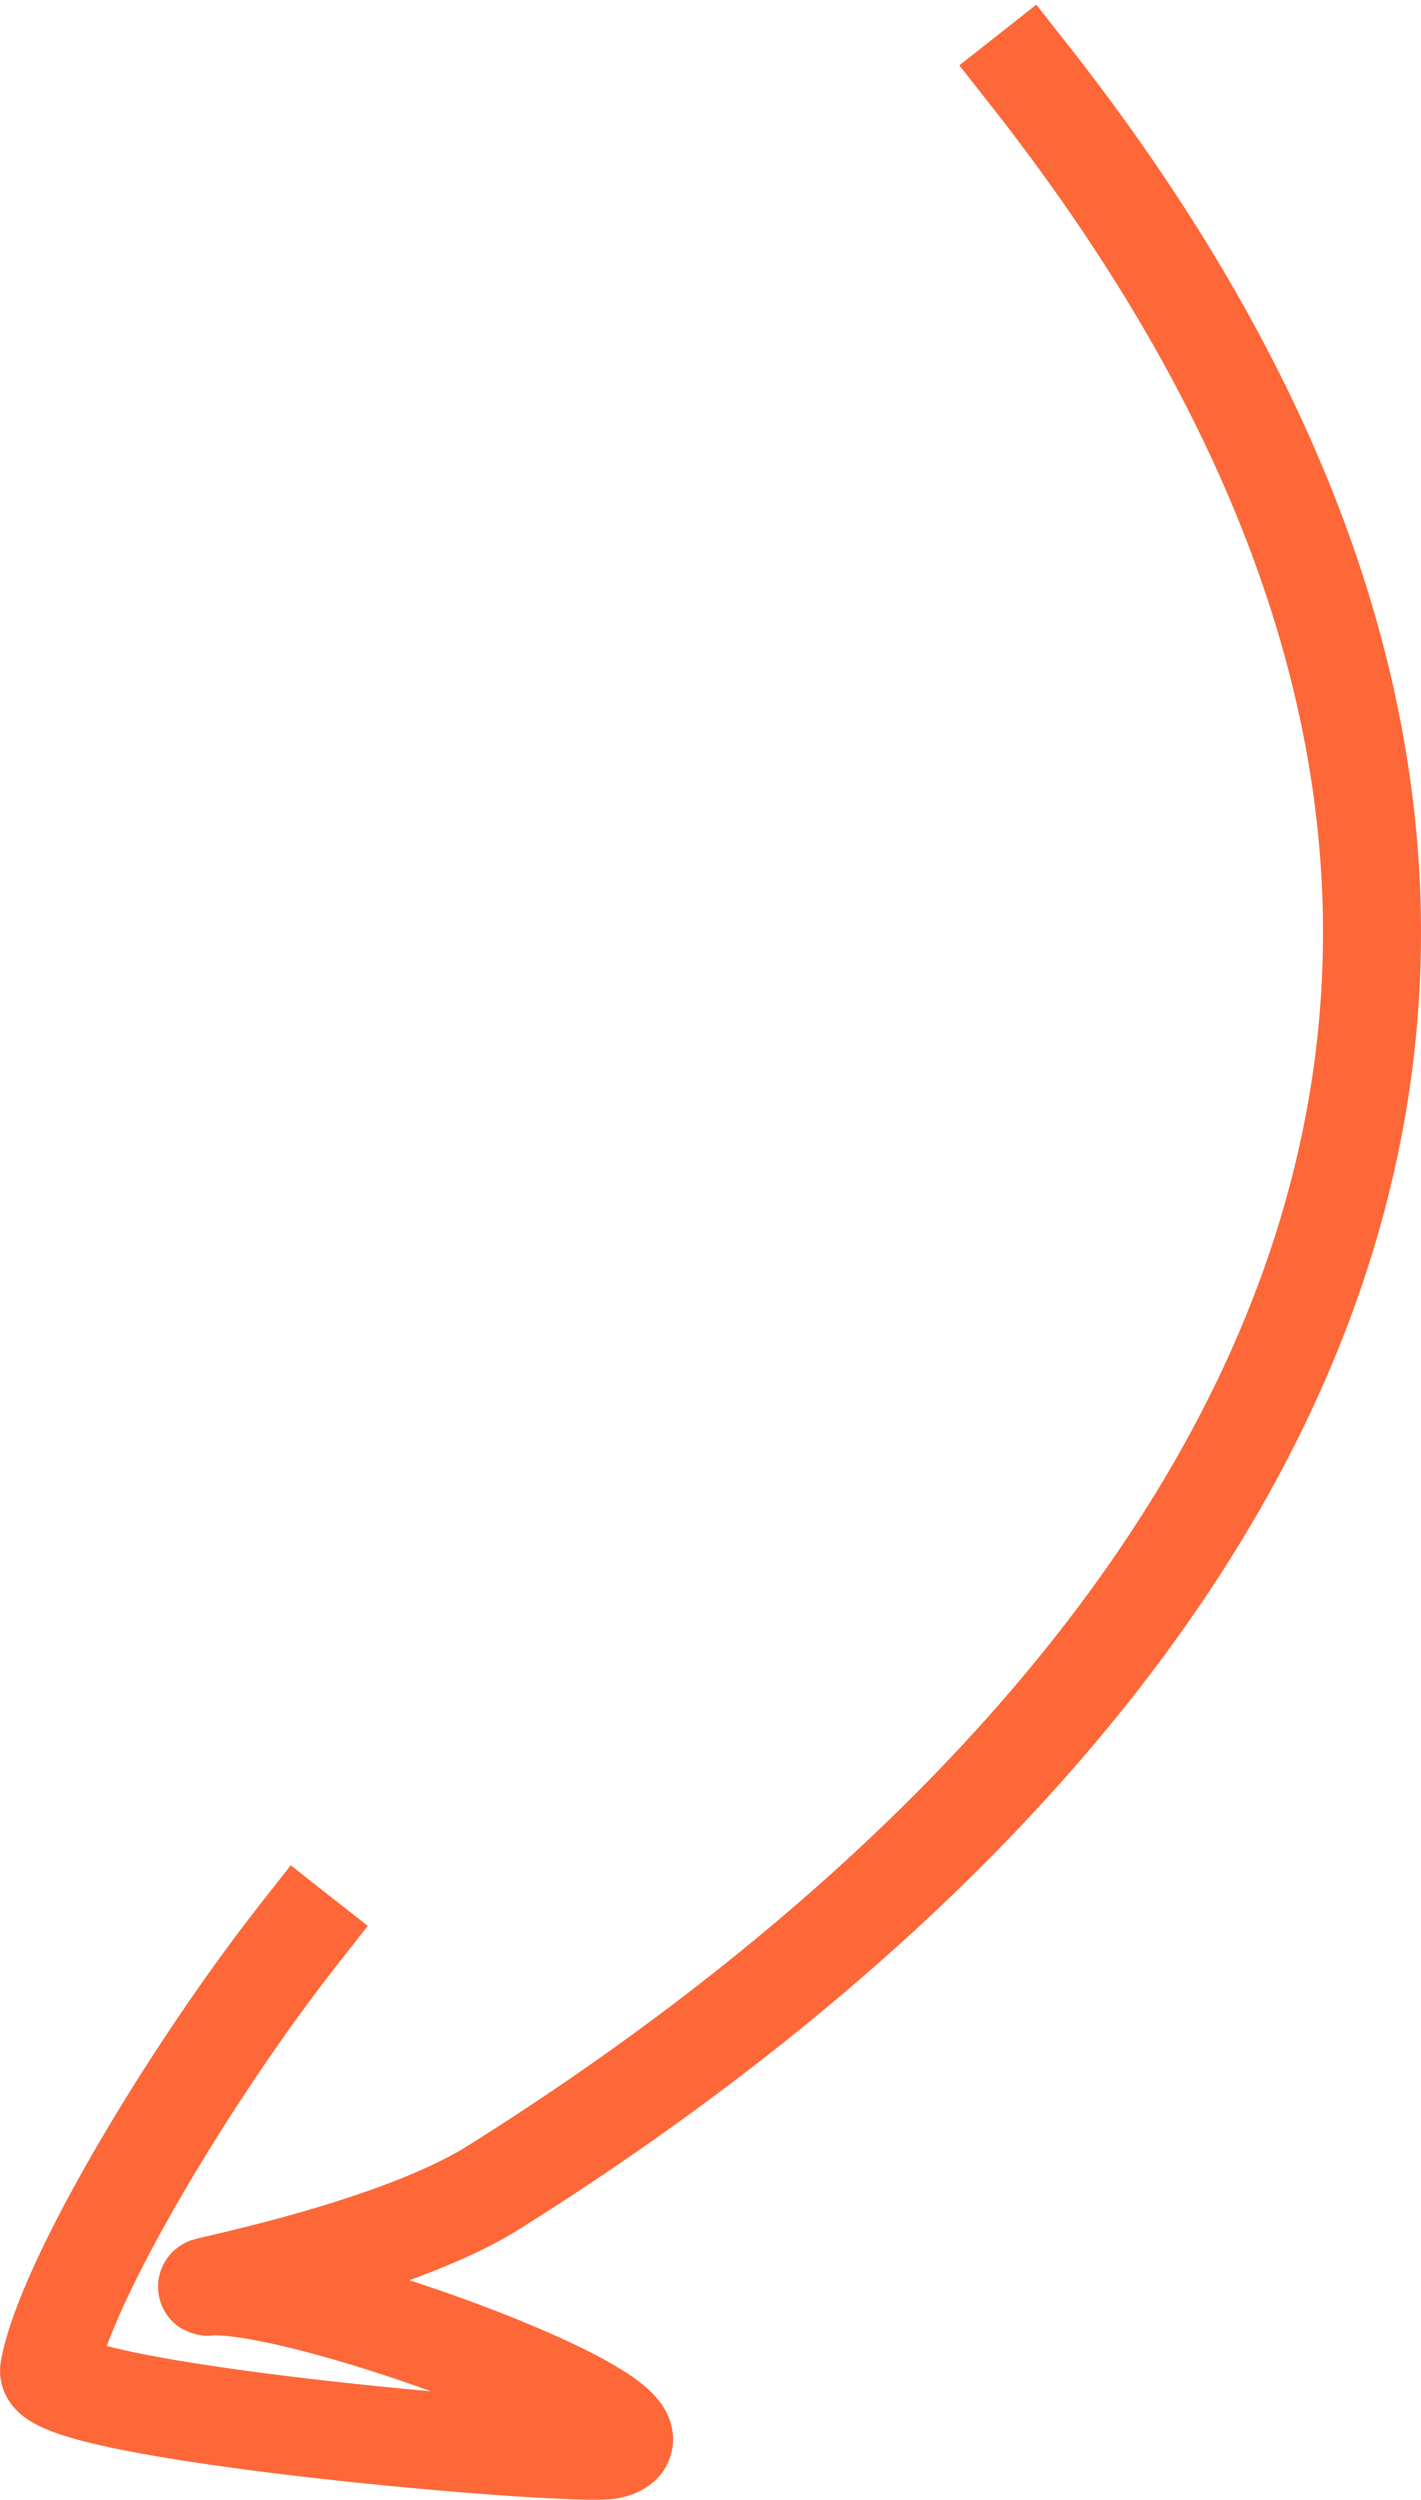 <?xml version="1.0" encoding="UTF-8"?> <svg xmlns="http://www.w3.org/2000/svg" width="58" height="102" viewBox="0 0 58 102" fill="none"><path d="M12.203 78.921C7.762 84.572 2.628 93.162 2.003 96.707C1.702 98.415 23.565 100.3 24.929 99.96C28.599 99.043 12.646 93.109 8.573 93.296C7.33 93.472 15.924 91.901 20.123 89.271C43.884 74.394 74.271 44.018 41.964 3" stroke="#FE6737" stroke-width="4" stroke-linecap="square"></path></svg> 